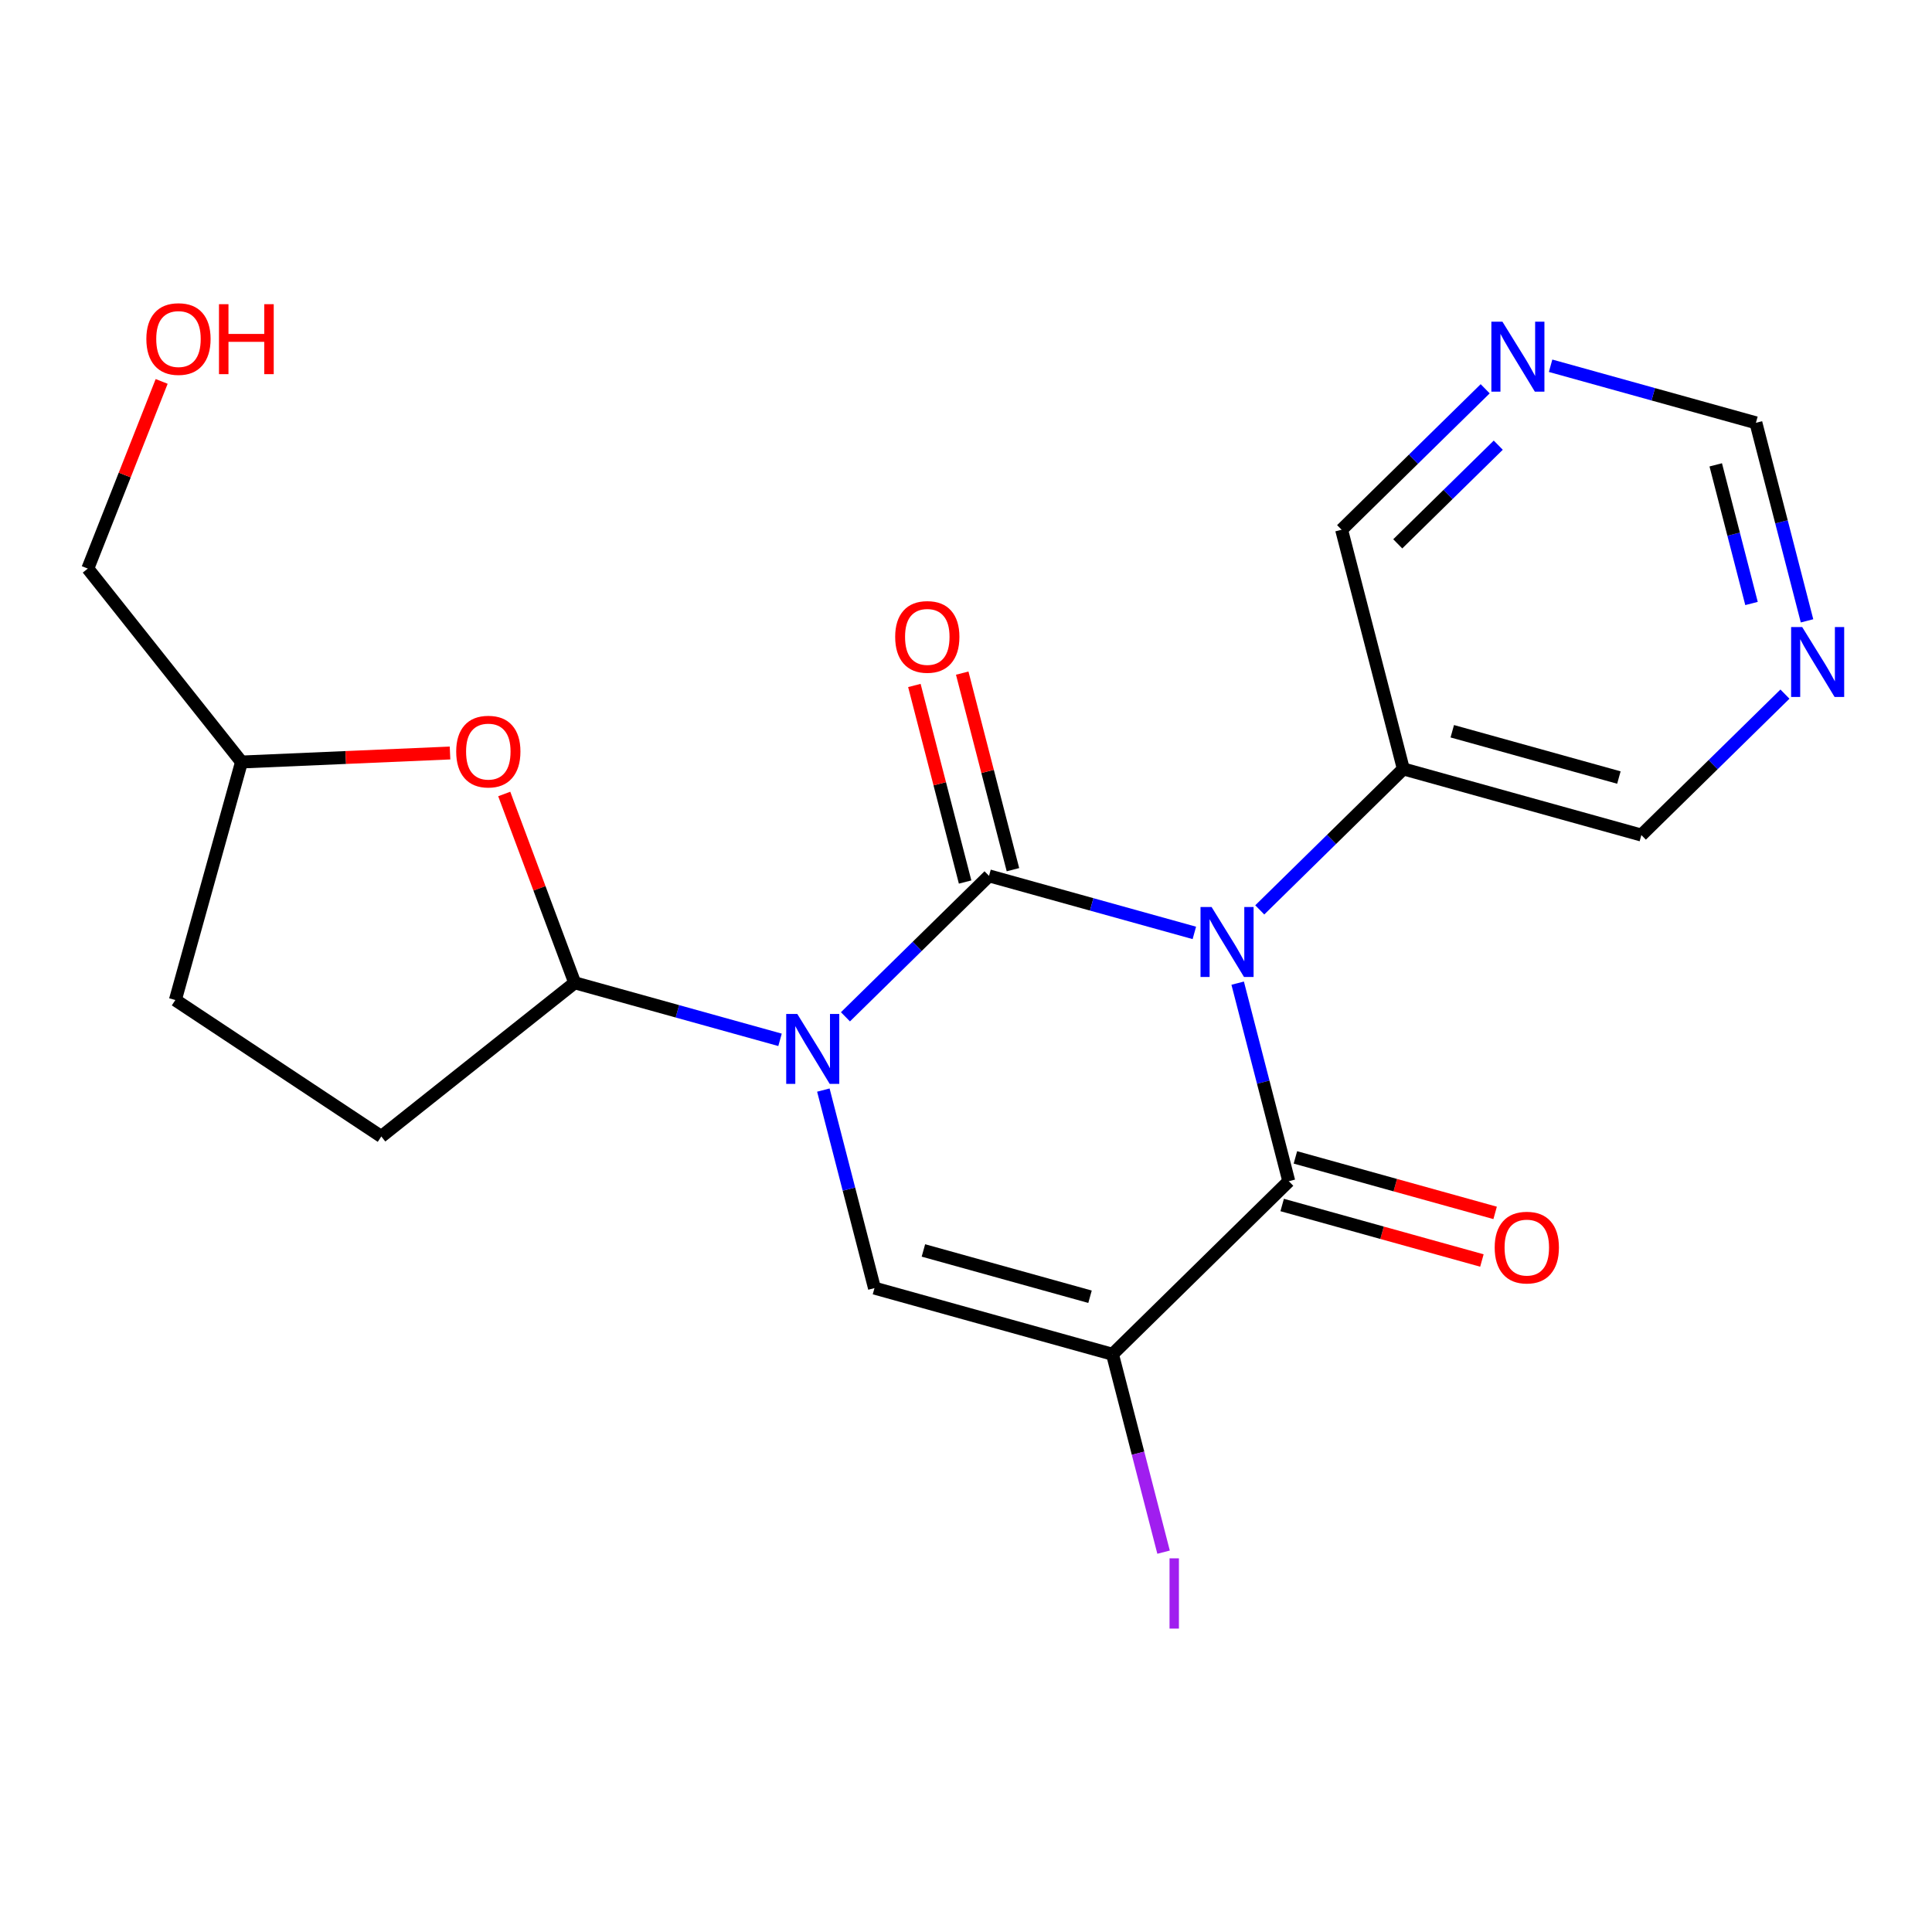 <?xml version='1.0' encoding='iso-8859-1'?>
<svg version='1.1' baseProfile='full'
              xmlns='http://www.w3.org/2000/svg'
                      xmlns:rdkit='http://www.rdkit.org/xml'
                      xmlns:xlink='http://www.w3.org/1999/xlink'
                  xml:space='preserve'
width='300px' height='300px' viewBox='0 0 300 300'>
<!-- END OF HEADER -->
<rect style='opacity:1.0;fill:#FFFFFF;stroke:none' width='300' height='300' x='0' y='0'> </rect>
<rect style='opacity:1.0;fill:#FFFFFF;stroke:none' width='300' height='300' x='0' y='0'> </rect>
<path class='bond-0 atom-0 atom-1' d='M 232.163,188.337 L 216.656,184.029' style='fill:none;fill-rule:evenodd;stroke:#FF0000;stroke-width:2.0px;stroke-linecap:butt;stroke-linejoin:miter;stroke-opacity:1' />
<path class='bond-0 atom-0 atom-1' d='M 216.656,184.029 L 201.149,179.72' style='fill:none;fill-rule:evenodd;stroke:#000000;stroke-width:2.0px;stroke-linecap:butt;stroke-linejoin:miter;stroke-opacity:1' />
<path class='bond-0 atom-0 atom-1' d='M 230.109,195.73 L 214.602,191.421' style='fill:none;fill-rule:evenodd;stroke:#FF0000;stroke-width:2.0px;stroke-linecap:butt;stroke-linejoin:miter;stroke-opacity:1' />
<path class='bond-0 atom-0 atom-1' d='M 214.602,191.421 L 199.095,187.112' style='fill:none;fill-rule:evenodd;stroke:#000000;stroke-width:2.0px;stroke-linecap:butt;stroke-linejoin:miter;stroke-opacity:1' />
<path class='bond-1 atom-1 atom-2' d='M 200.122,183.416 L 172.748,210.289' style='fill:none;fill-rule:evenodd;stroke:#000000;stroke-width:2.0px;stroke-linecap:butt;stroke-linejoin:miter;stroke-opacity:1' />
<path class='bond-21 atom-15 atom-1' d='M 192.185,152.663 L 196.154,168.04' style='fill:none;fill-rule:evenodd;stroke:#0000FF;stroke-width:2.0px;stroke-linecap:butt;stroke-linejoin:miter;stroke-opacity:1' />
<path class='bond-21 atom-15 atom-1' d='M 196.154,168.04 L 200.122,183.416' style='fill:none;fill-rule:evenodd;stroke:#000000;stroke-width:2.0px;stroke-linecap:butt;stroke-linejoin:miter;stroke-opacity:1' />
<path class='bond-2 atom-2 atom-3' d='M 172.748,210.289 L 176.714,225.654' style='fill:none;fill-rule:evenodd;stroke:#000000;stroke-width:2.0px;stroke-linecap:butt;stroke-linejoin:miter;stroke-opacity:1' />
<path class='bond-2 atom-2 atom-3' d='M 176.714,225.654 L 180.679,241.019' style='fill:none;fill-rule:evenodd;stroke:#A01EEF;stroke-width:2.0px;stroke-linecap:butt;stroke-linejoin:miter;stroke-opacity:1' />
<path class='bond-3 atom-2 atom-4' d='M 172.748,210.289 L 135.788,200.019' style='fill:none;fill-rule:evenodd;stroke:#000000;stroke-width:2.0px;stroke-linecap:butt;stroke-linejoin:miter;stroke-opacity:1' />
<path class='bond-3 atom-2 atom-4' d='M 169.258,201.357 L 143.386,194.168' style='fill:none;fill-rule:evenodd;stroke:#000000;stroke-width:2.0px;stroke-linecap:butt;stroke-linejoin:miter;stroke-opacity:1' />
<path class='bond-4 atom-4 atom-5' d='M 135.788,200.019 L 131.82,184.643' style='fill:none;fill-rule:evenodd;stroke:#000000;stroke-width:2.0px;stroke-linecap:butt;stroke-linejoin:miter;stroke-opacity:1' />
<path class='bond-4 atom-4 atom-5' d='M 131.82,184.643 L 127.851,169.267' style='fill:none;fill-rule:evenodd;stroke:#0000FF;stroke-width:2.0px;stroke-linecap:butt;stroke-linejoin:miter;stroke-opacity:1' />
<path class='bond-5 atom-5 atom-6' d='M 121.123,161.465 L 105.183,157.036' style='fill:none;fill-rule:evenodd;stroke:#0000FF;stroke-width:2.0px;stroke-linecap:butt;stroke-linejoin:miter;stroke-opacity:1' />
<path class='bond-5 atom-5 atom-6' d='M 105.183,157.036 L 89.242,152.607' style='fill:none;fill-rule:evenodd;stroke:#000000;stroke-width:2.0px;stroke-linecap:butt;stroke-linejoin:miter;stroke-opacity:1' />
<path class='bond-12 atom-5 atom-13' d='M 131.281,157.89 L 142.428,146.947' style='fill:none;fill-rule:evenodd;stroke:#0000FF;stroke-width:2.0px;stroke-linecap:butt;stroke-linejoin:miter;stroke-opacity:1' />
<path class='bond-12 atom-5 atom-13' d='M 142.428,146.947 L 153.576,136.003' style='fill:none;fill-rule:evenodd;stroke:#000000;stroke-width:2.0px;stroke-linecap:butt;stroke-linejoin:miter;stroke-opacity:1' />
<path class='bond-6 atom-6 atom-7' d='M 89.242,152.607 L 59.209,176.471' style='fill:none;fill-rule:evenodd;stroke:#000000;stroke-width:2.0px;stroke-linecap:butt;stroke-linejoin:miter;stroke-opacity:1' />
<path class='bond-23 atom-12 atom-6' d='M 78.298,123.29 L 83.77,137.948' style='fill:none;fill-rule:evenodd;stroke:#FF0000;stroke-width:2.0px;stroke-linecap:butt;stroke-linejoin:miter;stroke-opacity:1' />
<path class='bond-23 atom-12 atom-6' d='M 83.77,137.948 L 89.242,152.607' style='fill:none;fill-rule:evenodd;stroke:#000000;stroke-width:2.0px;stroke-linecap:butt;stroke-linejoin:miter;stroke-opacity:1' />
<path class='bond-7 atom-7 atom-8' d='M 59.209,176.471 L 27.231,155.283' style='fill:none;fill-rule:evenodd;stroke:#000000;stroke-width:2.0px;stroke-linecap:butt;stroke-linejoin:miter;stroke-opacity:1' />
<path class='bond-8 atom-8 atom-9' d='M 27.231,155.283 L 37.501,118.323' style='fill:none;fill-rule:evenodd;stroke:#000000;stroke-width:2.0px;stroke-linecap:butt;stroke-linejoin:miter;stroke-opacity:1' />
<path class='bond-9 atom-9 atom-10' d='M 37.501,118.323 L 13.636,88.29' style='fill:none;fill-rule:evenodd;stroke:#000000;stroke-width:2.0px;stroke-linecap:butt;stroke-linejoin:miter;stroke-opacity:1' />
<path class='bond-11 atom-9 atom-12' d='M 37.501,118.323 L 53.691,117.624' style='fill:none;fill-rule:evenodd;stroke:#000000;stroke-width:2.0px;stroke-linecap:butt;stroke-linejoin:miter;stroke-opacity:1' />
<path class='bond-11 atom-9 atom-12' d='M 53.691,117.624 L 69.88,116.925' style='fill:none;fill-rule:evenodd;stroke:#FF0000;stroke-width:2.0px;stroke-linecap:butt;stroke-linejoin:miter;stroke-opacity:1' />
<path class='bond-10 atom-10 atom-11' d='M 13.636,88.29 L 19.369,73.758' style='fill:none;fill-rule:evenodd;stroke:#000000;stroke-width:2.0px;stroke-linecap:butt;stroke-linejoin:miter;stroke-opacity:1' />
<path class='bond-10 atom-10 atom-11' d='M 19.369,73.758 L 25.101,59.227' style='fill:none;fill-rule:evenodd;stroke:#FF0000;stroke-width:2.0px;stroke-linecap:butt;stroke-linejoin:miter;stroke-opacity:1' />
<path class='bond-13 atom-13 atom-14' d='M 157.29,135.044 L 153.352,119.783' style='fill:none;fill-rule:evenodd;stroke:#000000;stroke-width:2.0px;stroke-linecap:butt;stroke-linejoin:miter;stroke-opacity:1' />
<path class='bond-13 atom-13 atom-14' d='M 153.352,119.783 L 149.413,104.522' style='fill:none;fill-rule:evenodd;stroke:#FF0000;stroke-width:2.0px;stroke-linecap:butt;stroke-linejoin:miter;stroke-opacity:1' />
<path class='bond-13 atom-13 atom-14' d='M 149.862,136.961 L 145.923,121.7' style='fill:none;fill-rule:evenodd;stroke:#000000;stroke-width:2.0px;stroke-linecap:butt;stroke-linejoin:miter;stroke-opacity:1' />
<path class='bond-13 atom-13 atom-14' d='M 145.923,121.7 L 141.984,106.439' style='fill:none;fill-rule:evenodd;stroke:#FF0000;stroke-width:2.0px;stroke-linecap:butt;stroke-linejoin:miter;stroke-opacity:1' />
<path class='bond-14 atom-13 atom-15' d='M 153.576,136.003 L 169.516,140.432' style='fill:none;fill-rule:evenodd;stroke:#000000;stroke-width:2.0px;stroke-linecap:butt;stroke-linejoin:miter;stroke-opacity:1' />
<path class='bond-14 atom-13 atom-15' d='M 169.516,140.432 L 185.457,144.861' style='fill:none;fill-rule:evenodd;stroke:#0000FF;stroke-width:2.0px;stroke-linecap:butt;stroke-linejoin:miter;stroke-opacity:1' />
<path class='bond-15 atom-15 atom-16' d='M 195.615,141.287 L 206.762,130.343' style='fill:none;fill-rule:evenodd;stroke:#0000FF;stroke-width:2.0px;stroke-linecap:butt;stroke-linejoin:miter;stroke-opacity:1' />
<path class='bond-15 atom-15 atom-16' d='M 206.762,130.343 L 217.91,119.399' style='fill:none;fill-rule:evenodd;stroke:#000000;stroke-width:2.0px;stroke-linecap:butt;stroke-linejoin:miter;stroke-opacity:1' />
<path class='bond-16 atom-16 atom-17' d='M 217.91,119.399 L 254.87,129.669' style='fill:none;fill-rule:evenodd;stroke:#000000;stroke-width:2.0px;stroke-linecap:butt;stroke-linejoin:miter;stroke-opacity:1' />
<path class='bond-16 atom-16 atom-17' d='M 225.508,113.548 L 251.38,120.737' style='fill:none;fill-rule:evenodd;stroke:#000000;stroke-width:2.0px;stroke-linecap:butt;stroke-linejoin:miter;stroke-opacity:1' />
<path class='bond-22 atom-21 atom-16' d='M 208.324,82.256 L 217.91,119.399' style='fill:none;fill-rule:evenodd;stroke:#000000;stroke-width:2.0px;stroke-linecap:butt;stroke-linejoin:miter;stroke-opacity:1' />
<path class='bond-17 atom-17 atom-18' d='M 254.87,129.669 L 266.017,118.725' style='fill:none;fill-rule:evenodd;stroke:#000000;stroke-width:2.0px;stroke-linecap:butt;stroke-linejoin:miter;stroke-opacity:1' />
<path class='bond-17 atom-17 atom-18' d='M 266.017,118.725 L 277.165,107.782' style='fill:none;fill-rule:evenodd;stroke:#0000FF;stroke-width:2.0px;stroke-linecap:butt;stroke-linejoin:miter;stroke-opacity:1' />
<path class='bond-18 atom-18 atom-19' d='M 280.594,96.405 L 276.626,81.028' style='fill:none;fill-rule:evenodd;stroke:#0000FF;stroke-width:2.0px;stroke-linecap:butt;stroke-linejoin:miter;stroke-opacity:1' />
<path class='bond-18 atom-18 atom-19' d='M 276.626,81.028 L 272.658,65.652' style='fill:none;fill-rule:evenodd;stroke:#000000;stroke-width:2.0px;stroke-linecap:butt;stroke-linejoin:miter;stroke-opacity:1' />
<path class='bond-18 atom-18 atom-19' d='M 271.975,93.709 L 269.197,82.946' style='fill:none;fill-rule:evenodd;stroke:#0000FF;stroke-width:2.0px;stroke-linecap:butt;stroke-linejoin:miter;stroke-opacity:1' />
<path class='bond-18 atom-18 atom-19' d='M 269.197,82.946 L 266.419,72.182' style='fill:none;fill-rule:evenodd;stroke:#000000;stroke-width:2.0px;stroke-linecap:butt;stroke-linejoin:miter;stroke-opacity:1' />
<path class='bond-19 atom-19 atom-20' d='M 272.658,65.652 L 256.717,61.223' style='fill:none;fill-rule:evenodd;stroke:#000000;stroke-width:2.0px;stroke-linecap:butt;stroke-linejoin:miter;stroke-opacity:1' />
<path class='bond-19 atom-19 atom-20' d='M 256.717,61.223 L 240.776,56.794' style='fill:none;fill-rule:evenodd;stroke:#0000FF;stroke-width:2.0px;stroke-linecap:butt;stroke-linejoin:miter;stroke-opacity:1' />
<path class='bond-20 atom-20 atom-21' d='M 230.619,60.369 L 219.471,71.312' style='fill:none;fill-rule:evenodd;stroke:#0000FF;stroke-width:2.0px;stroke-linecap:butt;stroke-linejoin:miter;stroke-opacity:1' />
<path class='bond-20 atom-20 atom-21' d='M 219.471,71.312 L 208.324,82.256' style='fill:none;fill-rule:evenodd;stroke:#000000;stroke-width:2.0px;stroke-linecap:butt;stroke-linejoin:miter;stroke-opacity:1' />
<path class='bond-20 atom-20 atom-21' d='M 232.649,69.126 L 224.846,76.787' style='fill:none;fill-rule:evenodd;stroke:#0000FF;stroke-width:2.0px;stroke-linecap:butt;stroke-linejoin:miter;stroke-opacity:1' />
<path class='bond-20 atom-20 atom-21' d='M 224.846,76.787 L 217.043,84.448' style='fill:none;fill-rule:evenodd;stroke:#000000;stroke-width:2.0px;stroke-linecap:butt;stroke-linejoin:miter;stroke-opacity:1' />
<path  class='atom-0' d='M 232.095 193.716
Q 232.095 191.108, 233.384 189.65
Q 234.673 188.192, 237.082 188.192
Q 239.491 188.192, 240.78 189.65
Q 242.069 191.108, 242.069 193.716
Q 242.069 196.355, 240.765 197.859
Q 239.46 199.348, 237.082 199.348
Q 234.688 199.348, 233.384 197.859
Q 232.095 196.371, 232.095 193.716
M 237.082 198.12
Q 238.739 198.12, 239.629 197.015
Q 240.534 195.895, 240.534 193.716
Q 240.534 191.583, 239.629 190.509
Q 238.739 189.42, 237.082 189.42
Q 235.425 189.42, 234.52 190.494
Q 233.63 191.568, 233.63 193.716
Q 233.63 195.911, 234.52 197.015
Q 235.425 198.12, 237.082 198.12
' fill='#FF0000'/>
<path  class='atom-3' d='M 181.605 241.978
L 183.063 241.978
L 183.063 252.887
L 181.605 252.887
L 181.605 241.978
' fill='#A01EEF'/>
<path  class='atom-5' d='M 123.801 157.444
L 127.36 163.199
Q 127.713 163.766, 128.281 164.794
Q 128.849 165.822, 128.88 165.884
L 128.88 157.444
L 130.322 157.444
L 130.322 168.308
L 128.834 168.308
L 125.013 162.017
Q 124.568 161.28, 124.092 160.437
Q 123.632 159.593, 123.494 159.332
L 123.494 168.308
L 122.082 168.308
L 122.082 157.444
L 123.801 157.444
' fill='#0000FF'/>
<path  class='atom-11' d='M 22.726 52.637
Q 22.726 50.028, 24.015 48.57
Q 25.304 47.113, 27.713 47.113
Q 30.122 47.113, 31.411 48.57
Q 32.7 50.028, 32.7 52.637
Q 32.7 55.276, 31.396 56.779
Q 30.092 58.268, 27.713 58.268
Q 25.32 58.268, 24.015 56.779
Q 22.726 55.291, 22.726 52.637
M 27.713 57.04
Q 29.37 57.04, 30.26 55.936
Q 31.166 54.815, 31.166 52.637
Q 31.166 50.504, 30.26 49.43
Q 29.37 48.34, 27.713 48.34
Q 26.056 48.34, 25.151 49.414
Q 24.261 50.488, 24.261 52.637
Q 24.261 54.831, 25.151 55.936
Q 26.056 57.04, 27.713 57.04
' fill='#FF0000'/>
<path  class='atom-11' d='M 34.004 47.235
L 35.477 47.235
L 35.477 51.854
L 41.032 51.854
L 41.032 47.235
L 42.505 47.235
L 42.505 58.099
L 41.032 58.099
L 41.032 53.081
L 35.477 53.081
L 35.477 58.099
L 34.004 58.099
L 34.004 47.235
' fill='#FF0000'/>
<path  class='atom-12' d='M 70.839 116.699
Q 70.839 114.091, 72.128 112.633
Q 73.417 111.176, 75.826 111.176
Q 78.235 111.176, 79.524 112.633
Q 80.813 114.091, 80.813 116.699
Q 80.813 119.339, 79.508 120.842
Q 78.204 122.331, 75.826 122.331
Q 73.432 122.331, 72.128 120.842
Q 70.839 119.354, 70.839 116.699
M 75.826 121.103
Q 77.483 121.103, 78.373 119.998
Q 79.278 118.878, 79.278 116.699
Q 79.278 114.567, 78.373 113.493
Q 77.483 112.403, 75.826 112.403
Q 74.169 112.403, 73.263 113.477
Q 72.373 114.551, 72.373 116.699
Q 72.373 118.894, 73.263 119.998
Q 74.169 121.103, 75.826 121.103
' fill='#FF0000'/>
<path  class='atom-14' d='M 139.003 98.89
Q 139.003 96.282, 140.292 94.824
Q 141.581 93.367, 143.99 93.367
Q 146.399 93.367, 147.688 94.824
Q 148.977 96.282, 148.977 98.89
Q 148.977 101.53, 147.672 103.033
Q 146.368 104.522, 143.99 104.522
Q 141.596 104.522, 140.292 103.033
Q 139.003 101.545, 139.003 98.89
M 143.99 103.294
Q 145.647 103.294, 146.537 102.189
Q 147.442 101.069, 147.442 98.89
Q 147.442 96.757, 146.537 95.683
Q 145.647 94.594, 143.99 94.594
Q 142.333 94.594, 141.427 95.668
Q 140.537 96.742, 140.537 98.89
Q 140.537 101.085, 141.427 102.189
Q 142.333 103.294, 143.99 103.294
' fill='#FF0000'/>
<path  class='atom-15' d='M 188.135 140.841
L 191.694 146.595
Q 192.047 147.163, 192.615 148.191
Q 193.183 149.219, 193.213 149.28
L 193.213 140.841
L 194.656 140.841
L 194.656 151.704
L 193.167 151.704
L 189.347 145.413
Q 188.902 144.677, 188.426 143.833
Q 187.966 142.989, 187.828 142.728
L 187.828 151.704
L 186.416 151.704
L 186.416 140.841
L 188.135 140.841
' fill='#0000FF'/>
<path  class='atom-18' d='M 279.842 97.364
L 283.402 103.118
Q 283.755 103.686, 284.323 104.714
Q 284.891 105.742, 284.921 105.803
L 284.921 97.364
L 286.364 97.364
L 286.364 108.227
L 284.875 108.227
L 281.055 101.936
Q 280.61 101.2, 280.134 100.356
Q 279.674 99.512, 279.536 99.251
L 279.536 108.227
L 278.124 108.227
L 278.124 97.364
L 279.842 97.364
' fill='#0000FF'/>
<path  class='atom-20' d='M 233.296 49.951
L 236.856 55.705
Q 237.209 56.273, 237.777 57.301
Q 238.344 58.329, 238.375 58.39
L 238.375 49.951
L 239.817 49.951
L 239.817 60.814
L 238.329 60.814
L 234.508 54.523
Q 234.063 53.787, 233.588 52.943
Q 233.127 52.099, 232.989 51.838
L 232.989 60.814
L 231.578 60.814
L 231.578 49.951
L 233.296 49.951
' fill='#0000FF'/>
</svg>
